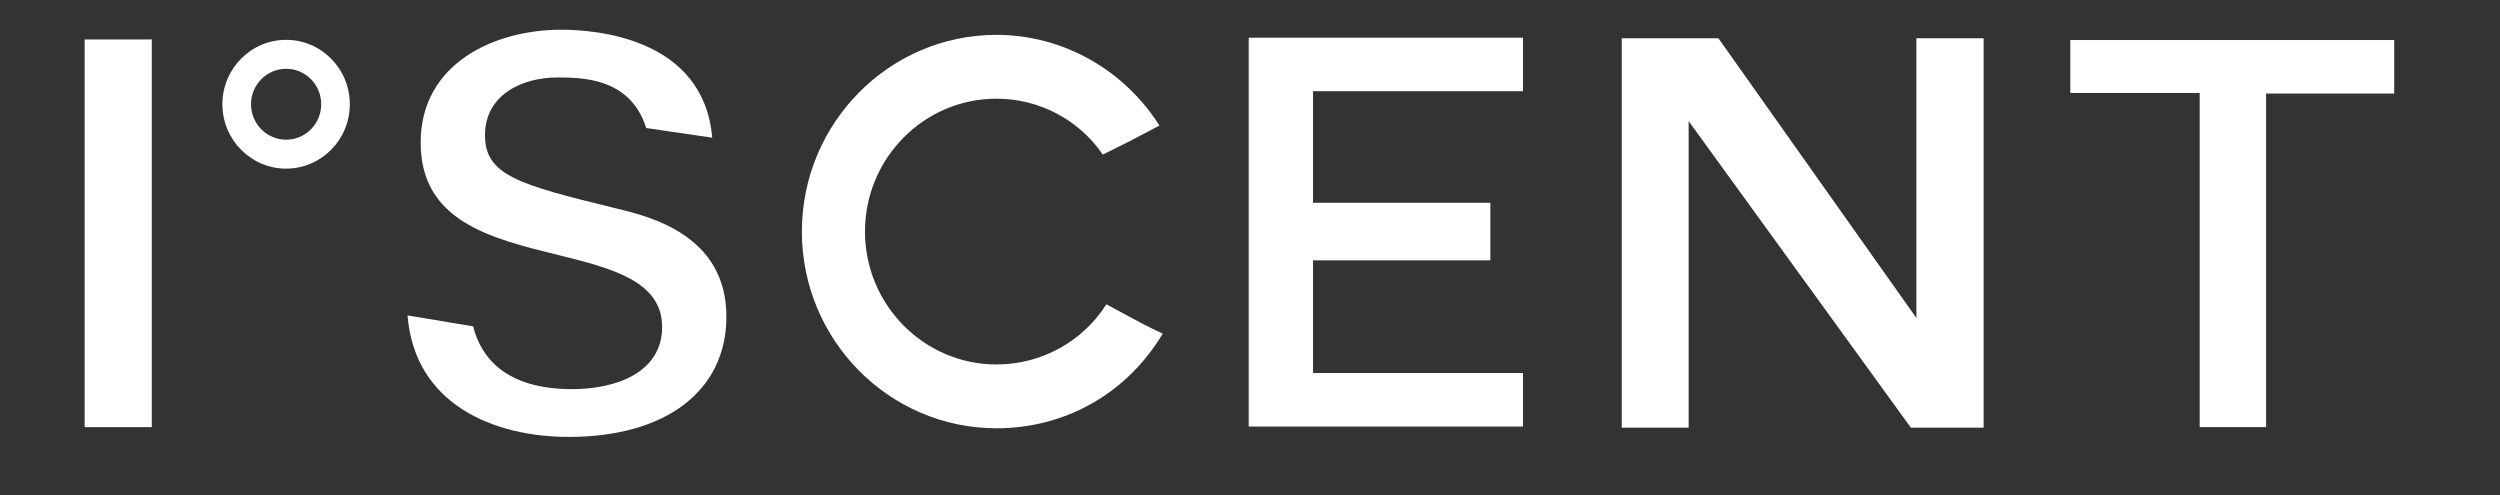 <svg xmlns="http://www.w3.org/2000/svg" xmlns:xlink="http://www.w3.org/1999/xlink" width="202" zoomAndPan="magnify" viewBox="0 0 151.5 30" height="40" preserveAspectRatio="xMidYMid meet" version="1.0"><rect x="0" y="0" width="151.5" height="30" fill="#333333" stroke="none"/><defs><clipPath id="8062d0445b"><path d="M 5.105 2 L 10 2 L 10 26 L 5.105 26 Z M 5.105 2 " clip-rule="nonzero"/></clipPath><clipPath id="f6bc809200"><path d="M 24 1.801 L 45 1.801 L 45 26.477 L 24 26.477 Z M 24 1.801 " clip-rule="nonzero"/></clipPath><clipPath id="874147ce89"><path d="M 125 2 L 145.91 2 L 145.91 26 L 125 26 Z M 125 2 " clip-rule="nonzero"/></clipPath></defs><g clip-path="url(#8062d0445b)"><path fill="#ffffff" d="M 9.199 2.391 L 5.129 2.391 L 5.129 25.883 L 9.199 25.883 Z M 9.199 2.391 " fill-opacity="1" fill-rule="nonzero"/></g><g clip-path="url(#f6bc809200)"><path fill="#ffffff" d="M 34.465 26.477 C 29.945 26.477 25.129 24.523 24.695 19.113 L 28.672 19.777 C 29.133 21.613 30.582 23.582 34.672 23.582 C 37.309 23.582 40.125 22.59 40.125 19.812 C 40.125 17.031 37.062 16.254 33.824 15.453 C 29.727 14.445 25.492 13.406 25.492 8.641 C 25.492 3.875 29.91 1.801 34.016 1.801 C 36.082 1.801 42.641 2.285 43.16 8.344 L 39.16 7.758 C 38.203 4.695 35.238 4.695 33.777 4.695 C 31.594 4.695 29.391 5.773 29.391 8.188 C 29.391 10.602 31.367 11.176 37.234 12.602 L 37.422 12.648 C 39.398 13.133 44.02 14.262 44.02 19.184 C 44.02 23.684 40.359 26.477 34.465 26.477 Z M 34.465 26.477 " fill-opacity="1" fill-rule="nonzero"/></g><path fill="#ffffff" d="M 60.387 25.953 C 53.883 25.953 48.594 20.605 48.594 14.035 C 48.594 7.461 53.883 2.113 60.387 2.113 C 64.383 2.113 68.105 4.203 70.262 7.609 L 70.207 7.637 C 68.844 8.359 68.422 8.586 66.828 9.367 C 65.395 7.262 62.98 5.98 60.387 5.98 C 55.992 5.98 52.418 9.59 52.418 14.031 C 52.418 18.473 55.992 22.086 60.387 22.086 C 63.113 22.086 65.605 20.703 67.047 18.441 C 67.566 18.715 67.957 18.93 68.285 19.109 C 68.98 19.488 69.48 19.758 70.461 20.219 C 68.305 23.824 64.586 25.953 60.387 25.953 Z M 60.387 25.953 " fill-opacity="1" fill-rule="nonzero"/><path fill="#ffffff" d="M 75.672 25.848 L 75.672 2.285 L 92.293 2.285 L 92.293 5.527 L 79.57 5.527 L 79.57 12.289 L 90.316 12.289 L 90.316 15.777 L 79.57 15.777 L 79.57 22.605 L 92.293 22.605 L 92.293 25.848 Z M 75.672 25.848 " fill-opacity="1" fill-rule="nonzero"/><path fill="#ffffff" d="M 115.801 25.918 L 102.332 7.34 L 102.332 25.918 L 98.277 25.918 L 98.277 2.32 L 104.137 2.32 L 116.133 19.27 L 116.133 2.32 L 120.207 2.32 L 120.207 25.918 Z M 115.801 25.918 " fill-opacity="1" fill-rule="nonzero"/><g clip-path="url(#874147ce89)"><path fill="#ffffff" d="M 133.301 25.883 L 133.301 5.633 L 125.461 5.633 L 125.461 2.426 L 145.09 2.426 L 145.09 5.668 L 137.324 5.668 L 137.324 25.883 Z M 133.301 25.883 " fill-opacity="1" fill-rule="nonzero"/></g><path fill="#ffffff" d="M 17.34 10.219 C 15.211 10.219 13.477 8.469 13.477 6.316 C 13.477 4.164 15.207 2.414 17.34 2.414 C 19.469 2.414 21.199 4.164 21.199 6.316 C 21.199 8.469 19.469 10.219 17.34 10.219 Z M 17.34 4.168 C 16.168 4.168 15.211 5.133 15.211 6.316 C 15.211 7.5 16.164 8.465 17.34 8.465 C 18.512 8.465 19.465 7.504 19.465 6.316 C 19.465 5.129 18.512 4.168 17.34 4.168 Z M 17.34 4.168 " fill-opacity="1" fill-rule="nonzero"/></svg>